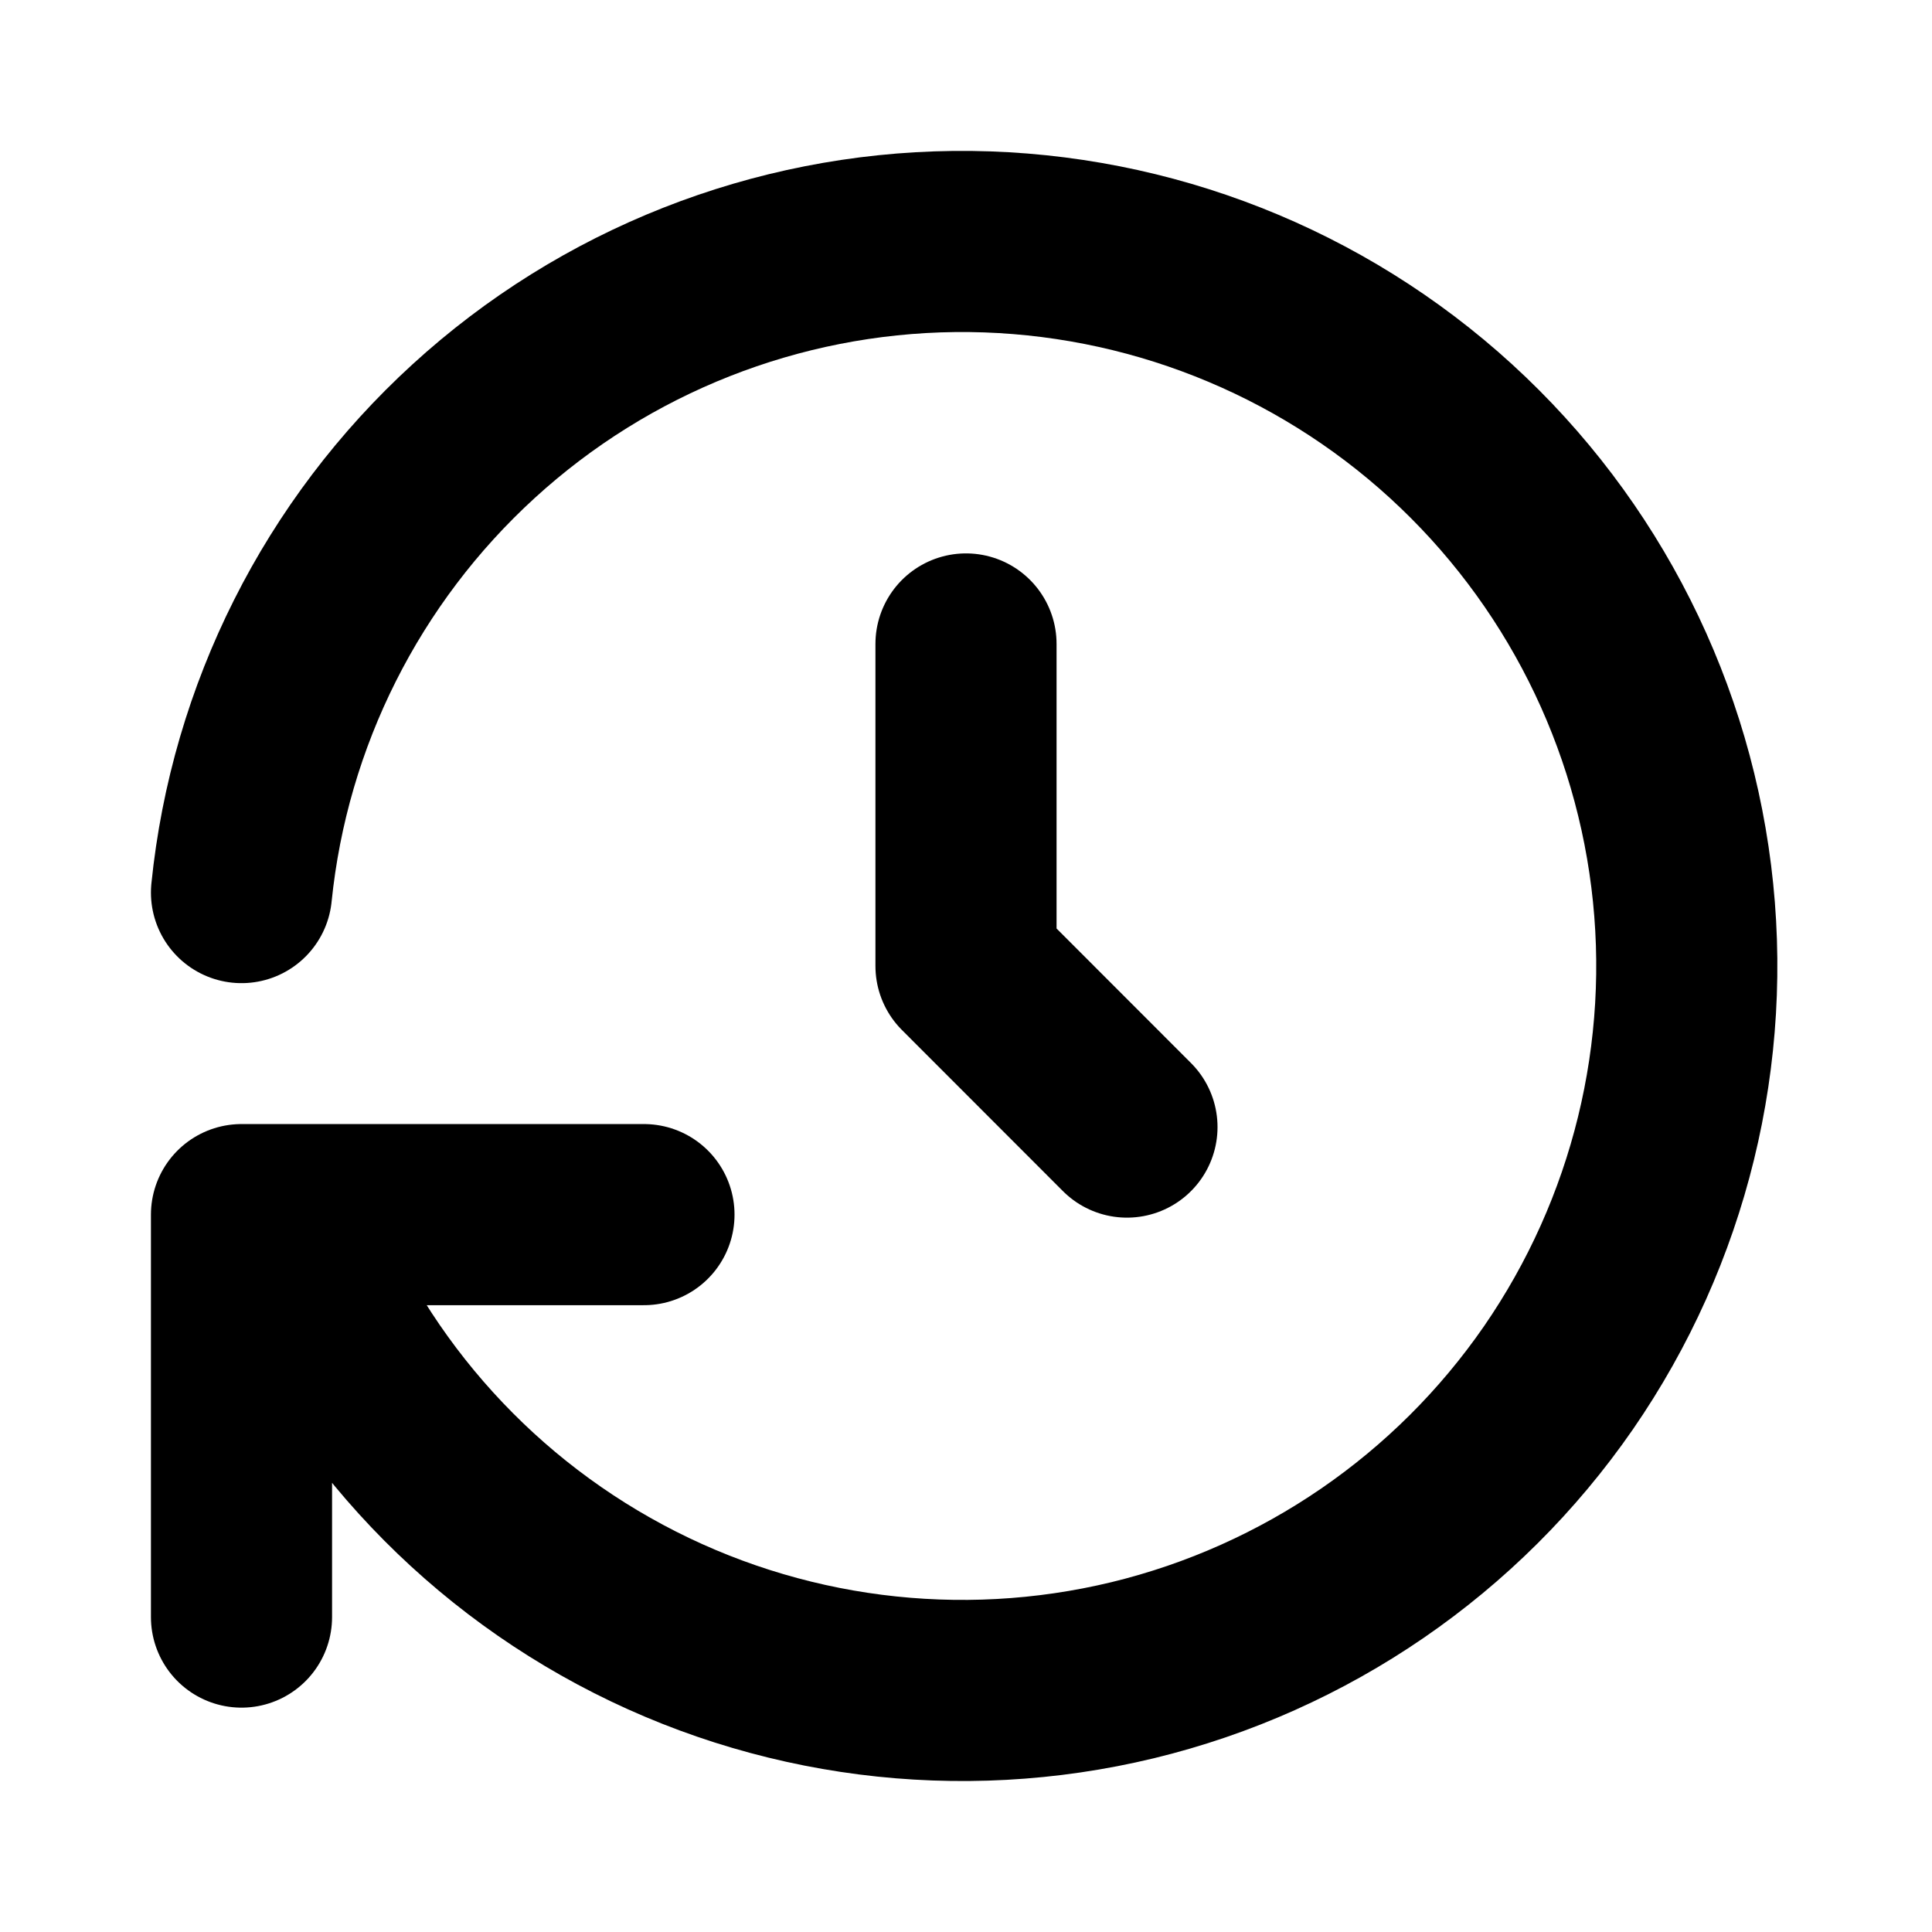 <svg width="16" height="16" viewBox="0 0 16 16" fill="none" xmlns="http://www.w3.org/2000/svg">
<g clip-path="url(#clip0_36_297)">
<path d="M8 5.333V8L9.333 9.334" stroke="#3D3D3D" style="stroke:#3D3D3D;stroke:color(display-p3 0.239 0.239 0.239);stroke-opacity:1;" stroke-width="1.5" stroke-linecap="round" stroke-linejoin="round"/>
<path d="M2 7.392C2.149 5.925 2.834 4.565 3.922 3.571C5.01 2.576 6.426 2.017 7.901 2C9.375 1.984 10.803 2.51 11.914 3.479C13.025 4.449 13.74 5.793 13.923 7.256C14.106 8.719 13.743 10.198 12.906 11.411C12.068 12.623 10.812 13.485 9.38 13.832C7.947 14.178 6.436 13.985 5.137 13.289C3.837 12.593 2.839 11.443 2.333 10.059M2 13.392V10.059H5.333" stroke="#3D3D3D" style="stroke:#3D3D3D;stroke:color(display-p3 0.239 0.239 0.239);stroke-opacity:1;" stroke-width="1.5" stroke-linecap="round" stroke-linejoin="round"/>
</g>
<defs>
<clipPath id="clip0_36_297">
<rect width="16" height="16" fill="white" style="fill:white;fill-opacity:1;"/>
</clipPath>
</defs>
</svg>
